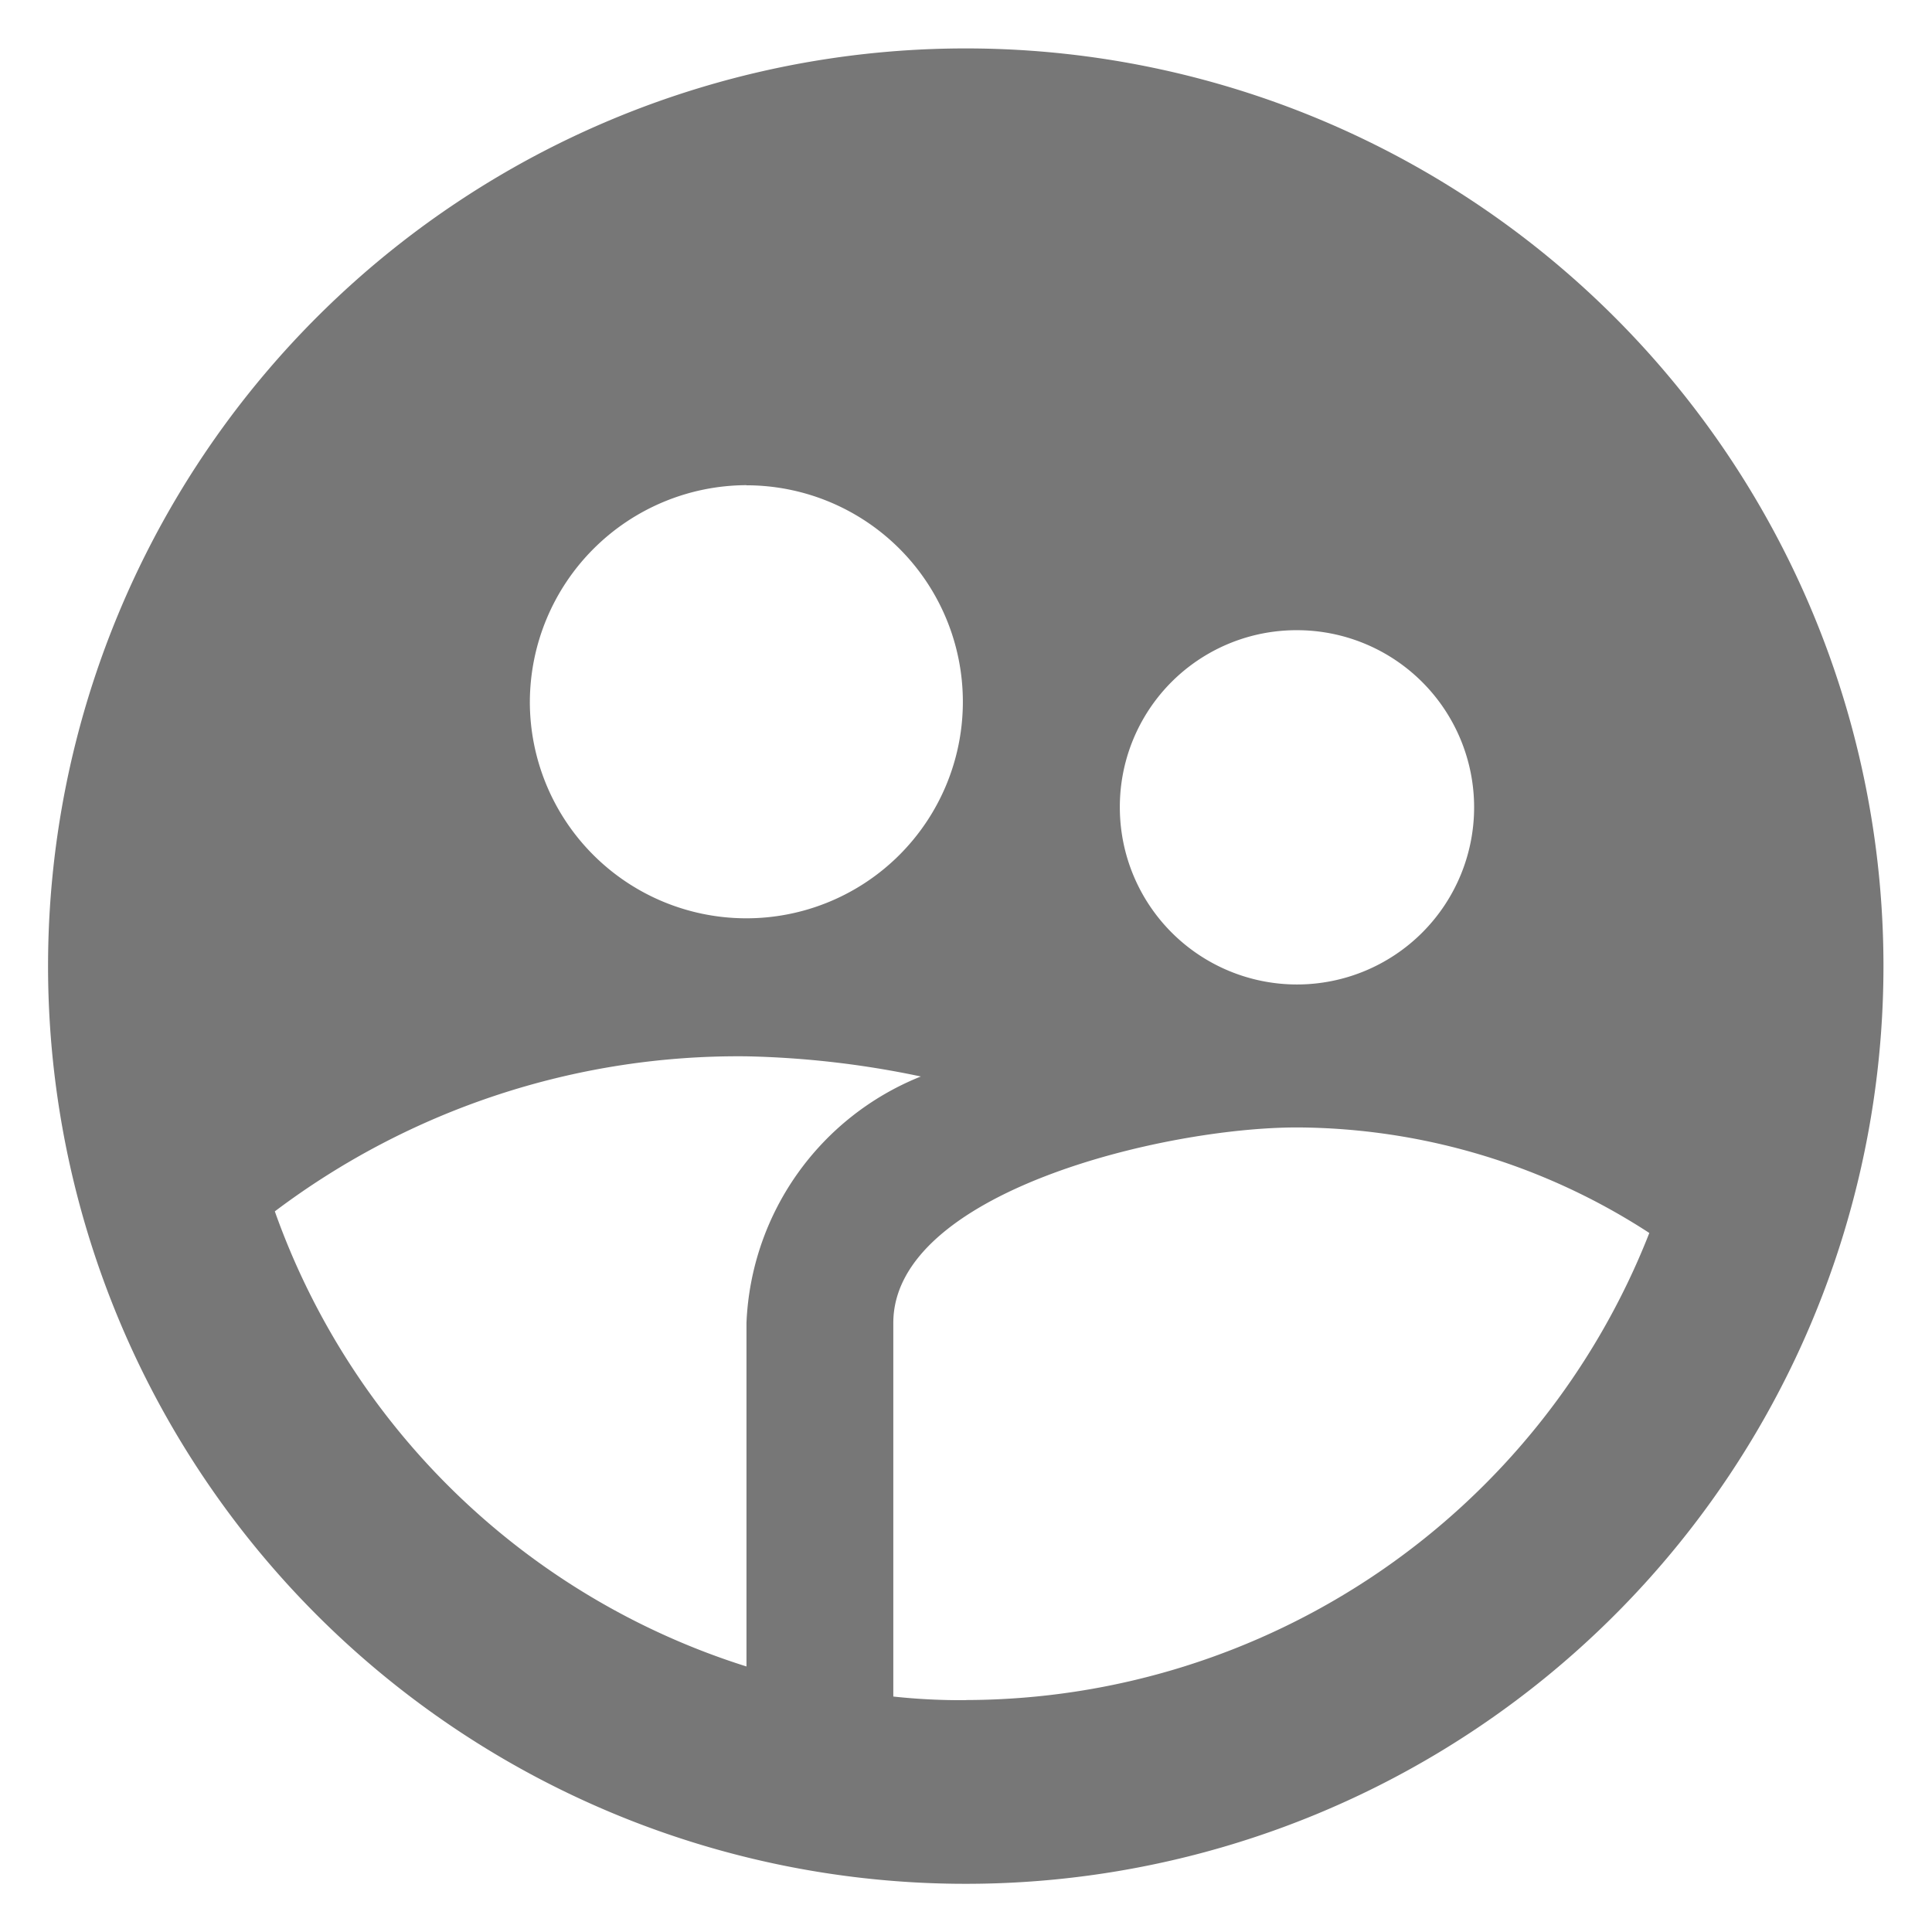<svg xmlns="http://www.w3.org/2000/svg" width="16" height="16" viewBox="0 0 16 16"><defs><style>.a{opacity:0.8;}.b{fill:#555;}.c{fill:none;}</style></defs><g class="a"><path class="b" d="M9.589,2a7.6,7.6,0,1,0,7.6,7.6A7.6,7.6,0,0,0,9.589,2Zm2.743,4.818a1.467,1.467,0,1,1-1.467,1.467,1.463,1.463,0,0,1,1.467-1.467Zm-4.559-1.2A1.793,1.793,0,1,1,5.979,7.41,1.8,1.8,0,0,1,7.773,5.617Zm0,6.938V15.4a6.084,6.084,0,0,1-3.906-3.769,6.374,6.374,0,0,1,3.906-1.284,7.73,7.73,0,0,1,1.444.167A2.3,2.3,0,0,0,7.773,12.555Zm1.816,3.123a5.205,5.205,0,0,1-.6-.03V12.555c0-1.079,2.234-1.619,3.343-1.619a5.387,5.387,0,0,1,2.918.874,6.093,6.093,0,0,1-5.661,3.868Z" transform="translate(-1.591 -1.599)"/><path class="c" d="M0,0H16V16H0Z"/></g></svg>